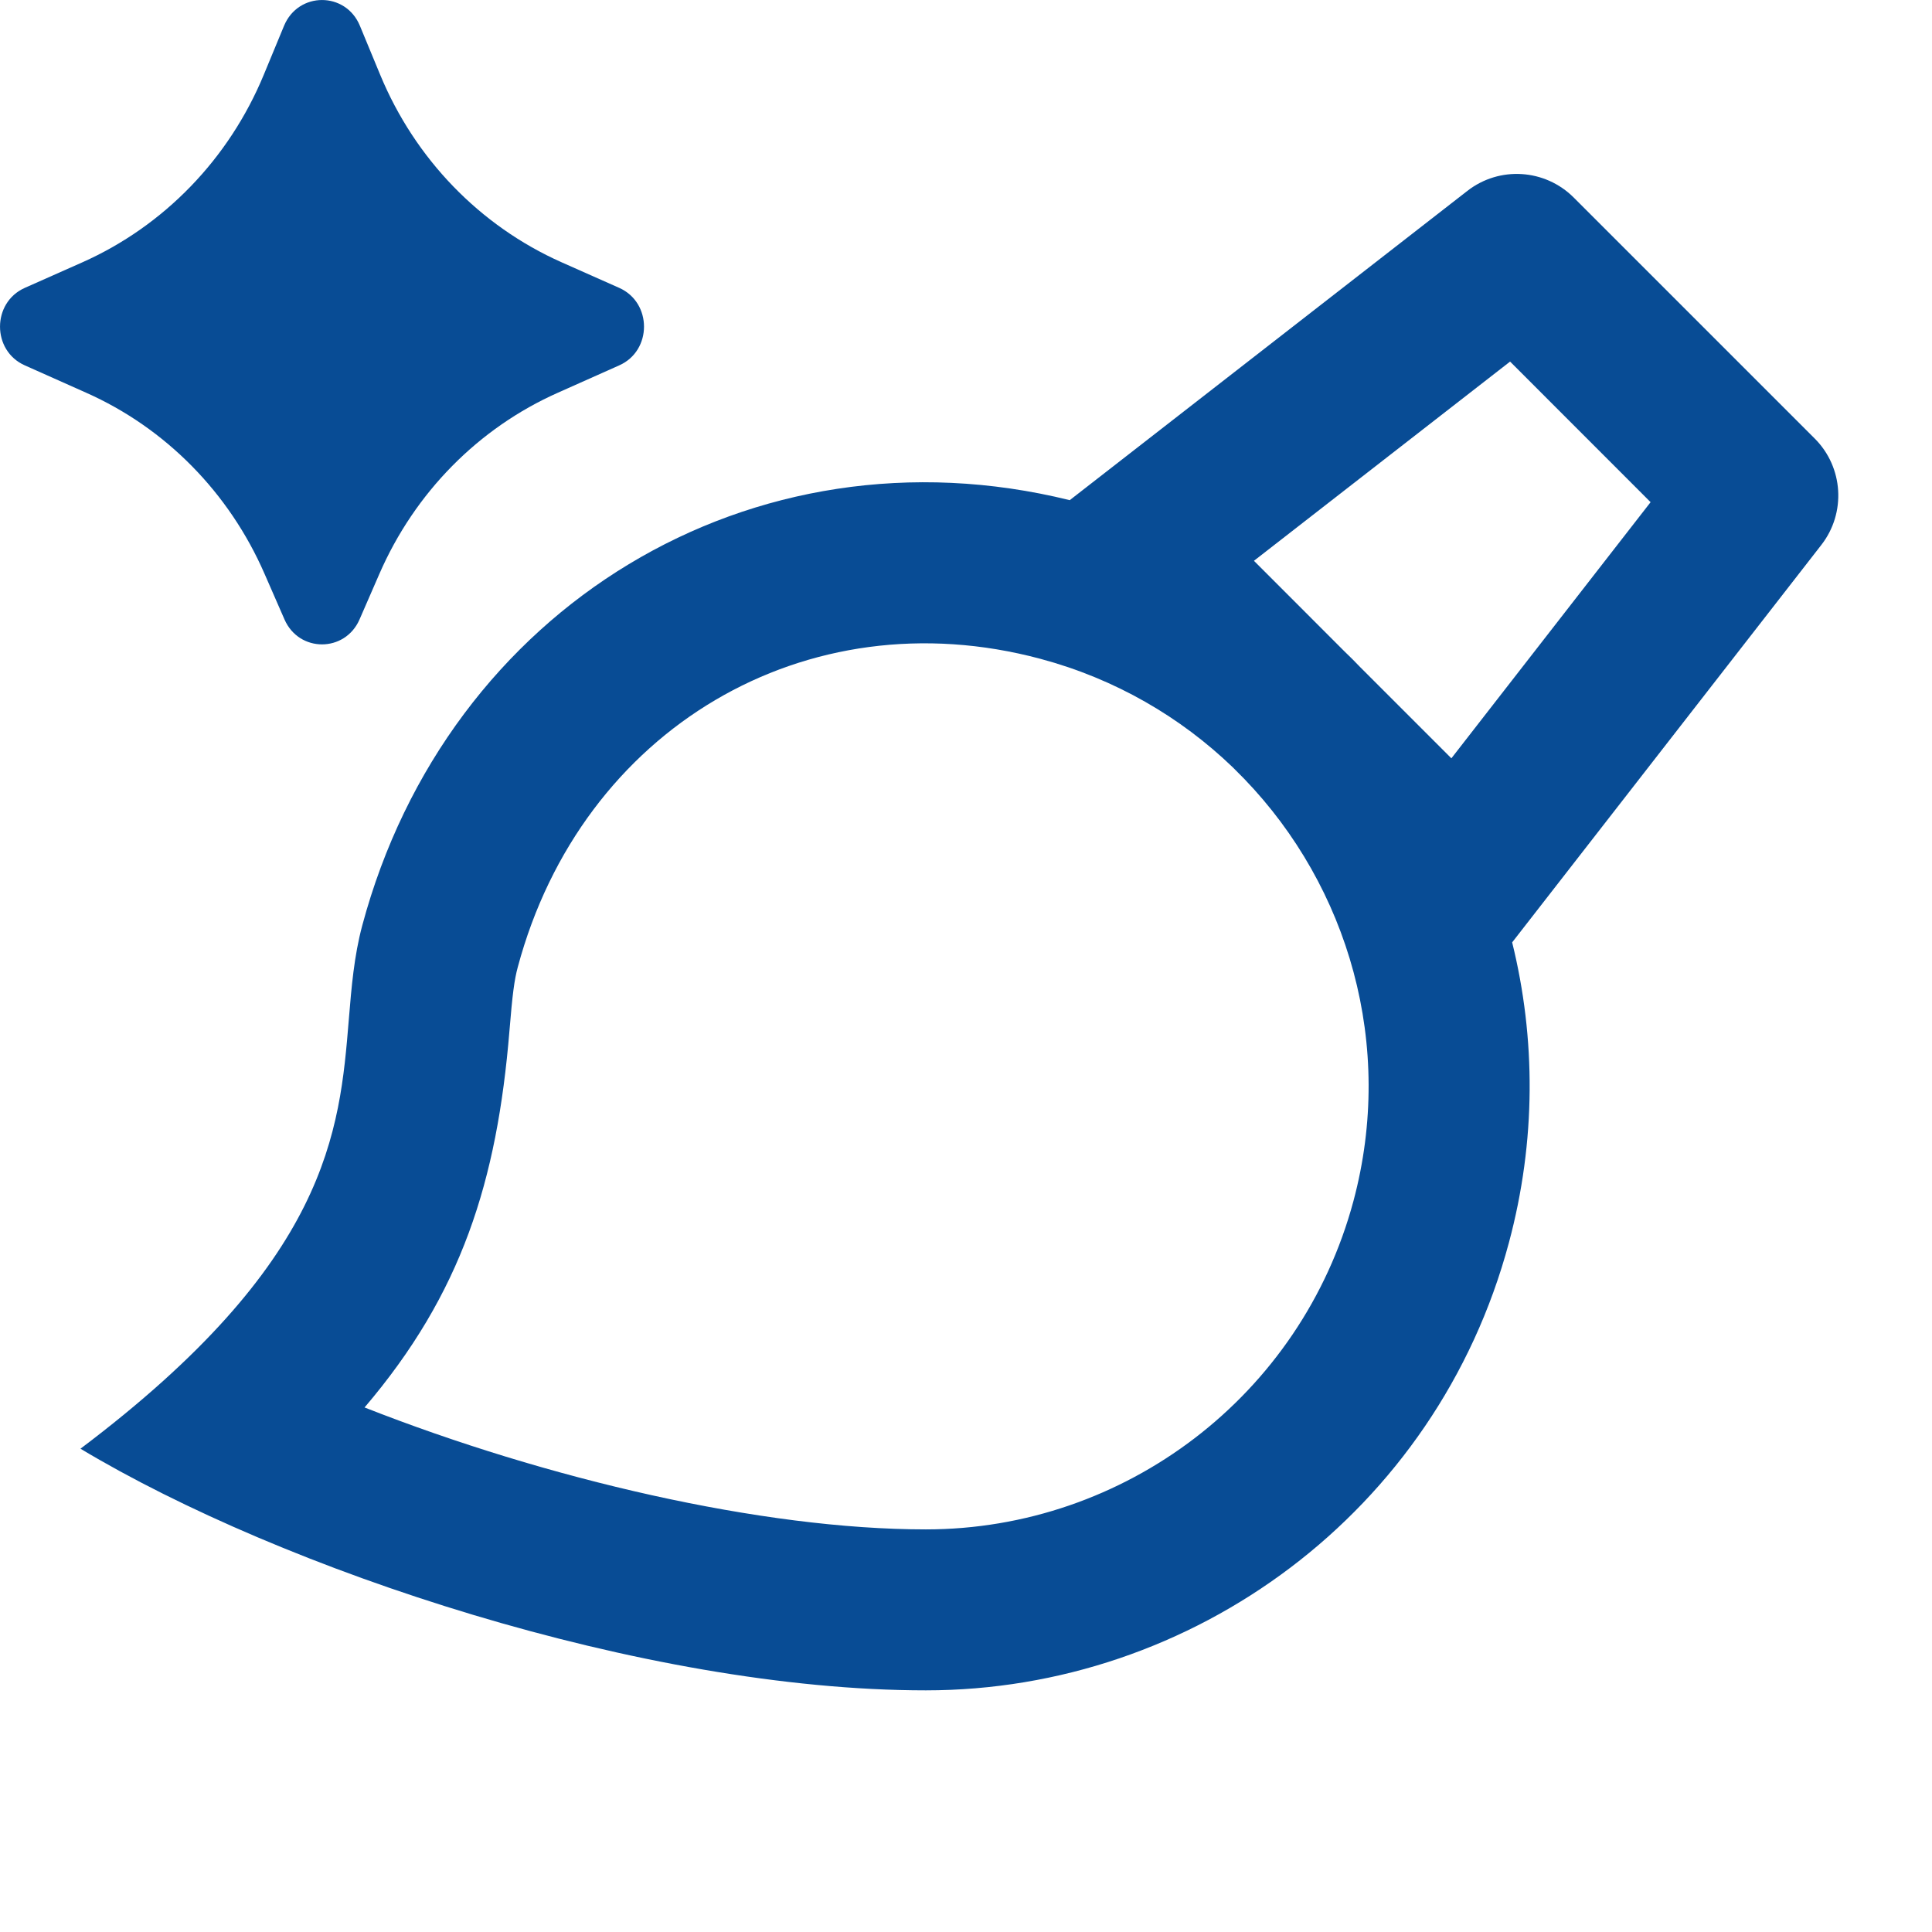 <?xml version="1.0" encoding="UTF-8"?> <svg xmlns="http://www.w3.org/2000/svg" width="26" height="26" viewBox="0 0 26 26" fill="none"><path d="M5.106 7.722L4.839 8.335C4.644 8.784 4.023 8.784 3.828 8.335L3.56 7.722C3.084 6.629 2.227 5.759 1.157 5.284L0.334 4.917C-0.111 4.72 -0.111 4.072 0.334 3.874L1.111 3.529C2.208 3.04 3.081 2.138 3.549 1.008L3.823 0.346C4.015 -0.115 4.652 -0.115 4.843 0.346L5.117 1.008C5.585 2.138 6.458 3.04 7.556 3.529L8.333 3.874C8.778 4.072 8.778 4.72 8.333 4.917L7.51 5.284C6.44 5.759 5.582 6.629 5.106 7.722ZM16.591 10.327L16.744 10.481C18.147 11.936 18.775 14.069 18.214 16.163C17.511 18.784 15.134 20.582 12.46 20.582C10.255 20.582 7.354 19.904 4.906 18.941C6.212 17.409 6.689 15.898 6.856 13.872C6.896 13.383 6.921 13.189 6.968 13.015C7.828 9.807 10.851 8.022 14.001 8.866C15.009 9.136 15.888 9.65 16.591 10.327ZM19.747 2.569L14.396 6.731C10.121 5.676 6.022 8.175 4.875 12.455C4.765 12.866 4.73 13.284 4.694 13.722C4.57 15.232 4.426 16.977 1.083 19.496C3.792 21.121 8.667 22.748 12.46 22.748C16.049 22.748 19.334 20.355 20.306 16.724C20.674 15.353 20.668 13.97 20.35 12.682L24.511 7.333C24.846 6.902 24.808 6.288 24.422 5.902L21.178 2.658C20.791 2.272 20.178 2.233 19.747 2.569ZM18.303 8.976C18.235 8.904 18.165 8.835 18.093 8.766L16.875 7.547L20.322 4.866L22.213 6.758L19.532 10.205L18.303 8.976Z" fill="#084C95"></path></svg> 